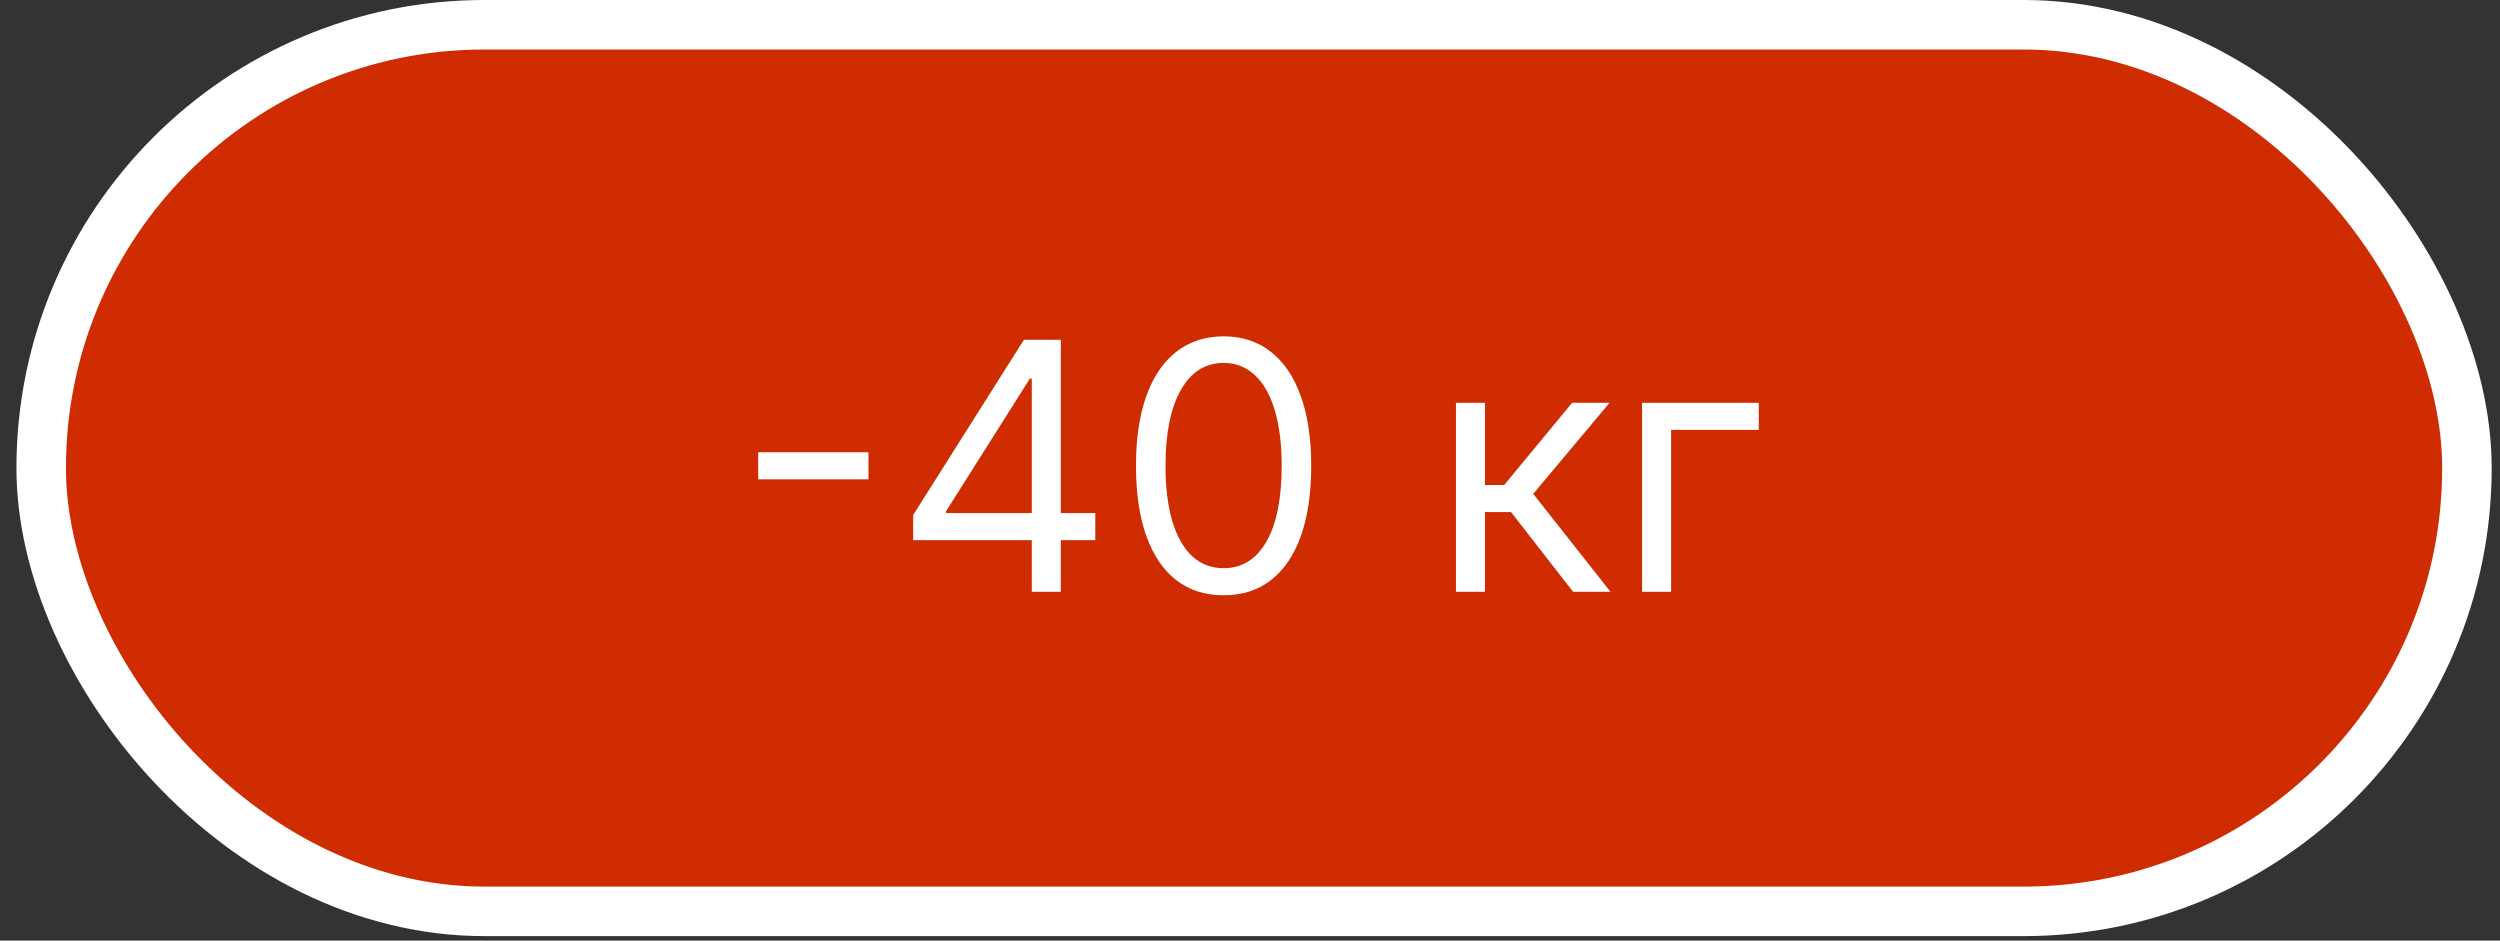 <?xml version="1.0" encoding="UTF-8"?> <svg xmlns="http://www.w3.org/2000/svg" width="101" height="38" viewBox="0 0 101 38" fill="none"><rect x="0" y="0" width="101" height="38" fill="#333333" stroke="none"/><rect x="1.664" y="1" width="98" height="35.819" rx="17.91" fill="#CF2C02"></rect><rect x="1.664" y="1" width="98" height="35.819" rx="17.91" stroke="white" stroke-width="2"></rect><path d="M35.086 18.272V19.365H30.631V18.272H35.086ZM36.892 21.821V20.807L41.366 13.728H42.102V15.299H41.605L38.224 20.648V20.728H44.249V21.821H36.892ZM41.684 23.909V21.513V21.041V13.728H42.857V23.909H41.684ZM49.434 24.049C48.684 24.049 48.047 23.845 47.52 23.437C46.992 23.026 46.59 22.431 46.311 21.652C46.033 20.87 45.894 19.925 45.894 18.819C45.894 17.718 46.033 16.779 46.311 16C46.593 15.217 46.998 14.621 47.525 14.21C48.055 13.796 48.691 13.588 49.434 13.588C50.176 13.588 50.811 13.796 51.338 14.21C51.868 14.621 52.272 15.217 52.551 16C52.833 16.779 52.973 17.718 52.973 18.819C52.973 19.925 52.834 20.87 52.556 21.652C52.277 22.431 51.875 23.026 51.348 23.437C50.821 23.845 50.183 24.049 49.434 24.049ZM49.434 22.955C50.176 22.955 50.753 22.597 51.164 21.881C51.575 21.165 51.78 20.144 51.78 18.819C51.78 17.937 51.686 17.186 51.497 16.566C51.311 15.947 51.043 15.474 50.691 15.149C50.343 14.825 49.924 14.662 49.434 14.662C48.698 14.662 48.123 15.025 47.709 15.751C47.294 16.474 47.087 17.496 47.087 18.819C47.087 19.7 47.18 20.449 47.365 21.066C47.551 21.682 47.818 22.151 48.166 22.473C48.517 22.794 48.94 22.955 49.434 22.955ZM58.82 23.909V16.273H59.993V19.594H60.769L63.513 16.273H65.025L61.942 19.952L65.064 23.909H63.553L61.047 20.688H59.993V23.909H58.82ZM71.053 16.273V17.367H67.513V23.909H66.34V16.273H71.053Z" fill="white"></path></svg> 